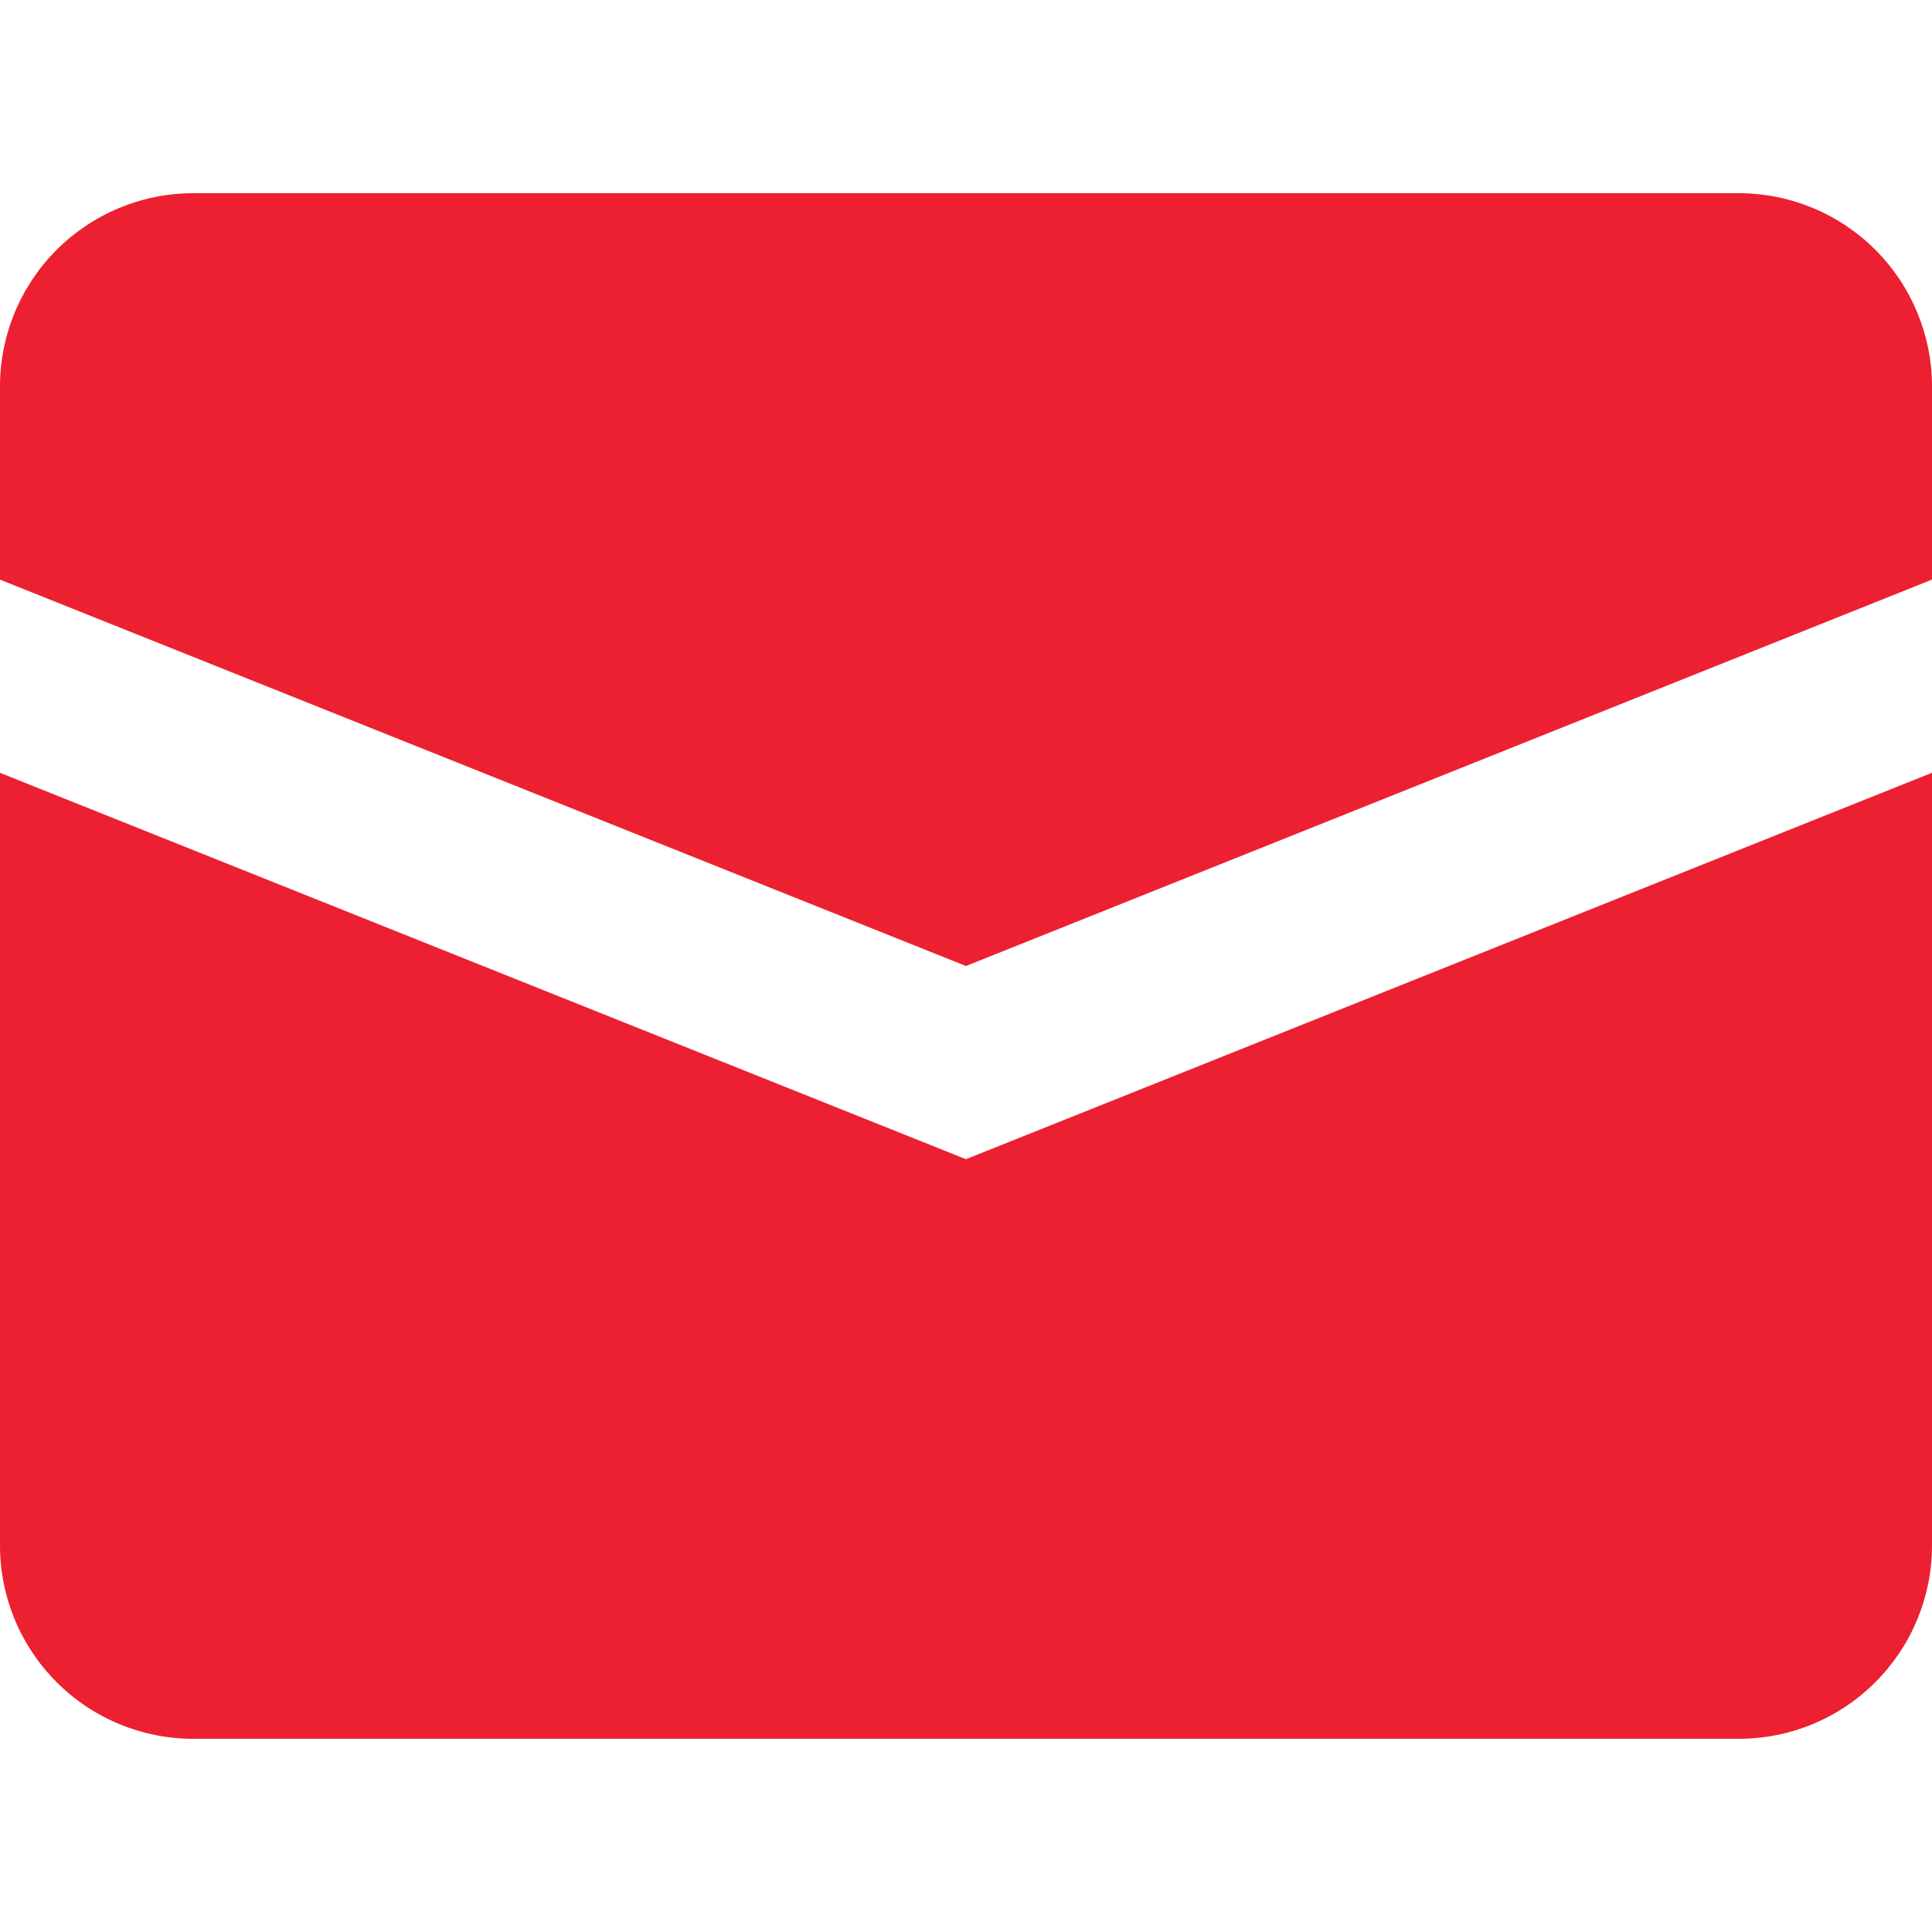 <svg width="16" height="16" viewBox="0 0 16 16" fill="none" xmlns="http://www.w3.org/2000/svg">
<g clip-path="url(#clip0_143_12817)">
<path d="M0 6.4V12.8C0 13.224 0.169 13.631 0.469 13.931C0.769 14.232 1.176 14.4 1.6 14.4H14.4C14.824 14.4 15.231 14.232 15.531 13.931C15.831 13.631 16 13.224 16 12.8V6.4L8 9.6L0 6.4Z" fill="#EC2030"/>
<path d="M1.6 1.6C1.176 1.6 0.769 1.769 0.469 2.069C0.169 2.369 0 2.776 0 3.2L0 4.8L8 8L16 4.8V3.2C16 2.776 15.831 2.369 15.531 2.069C15.231 1.769 14.824 1.6 14.4 1.6H1.6Z" fill="#EC2030"/>
</g>
<defs>
<clipPath id="clip0_143_12817">
<rect width="16" height="16" fill="white"/>
</clipPath>
</defs>
</svg>
